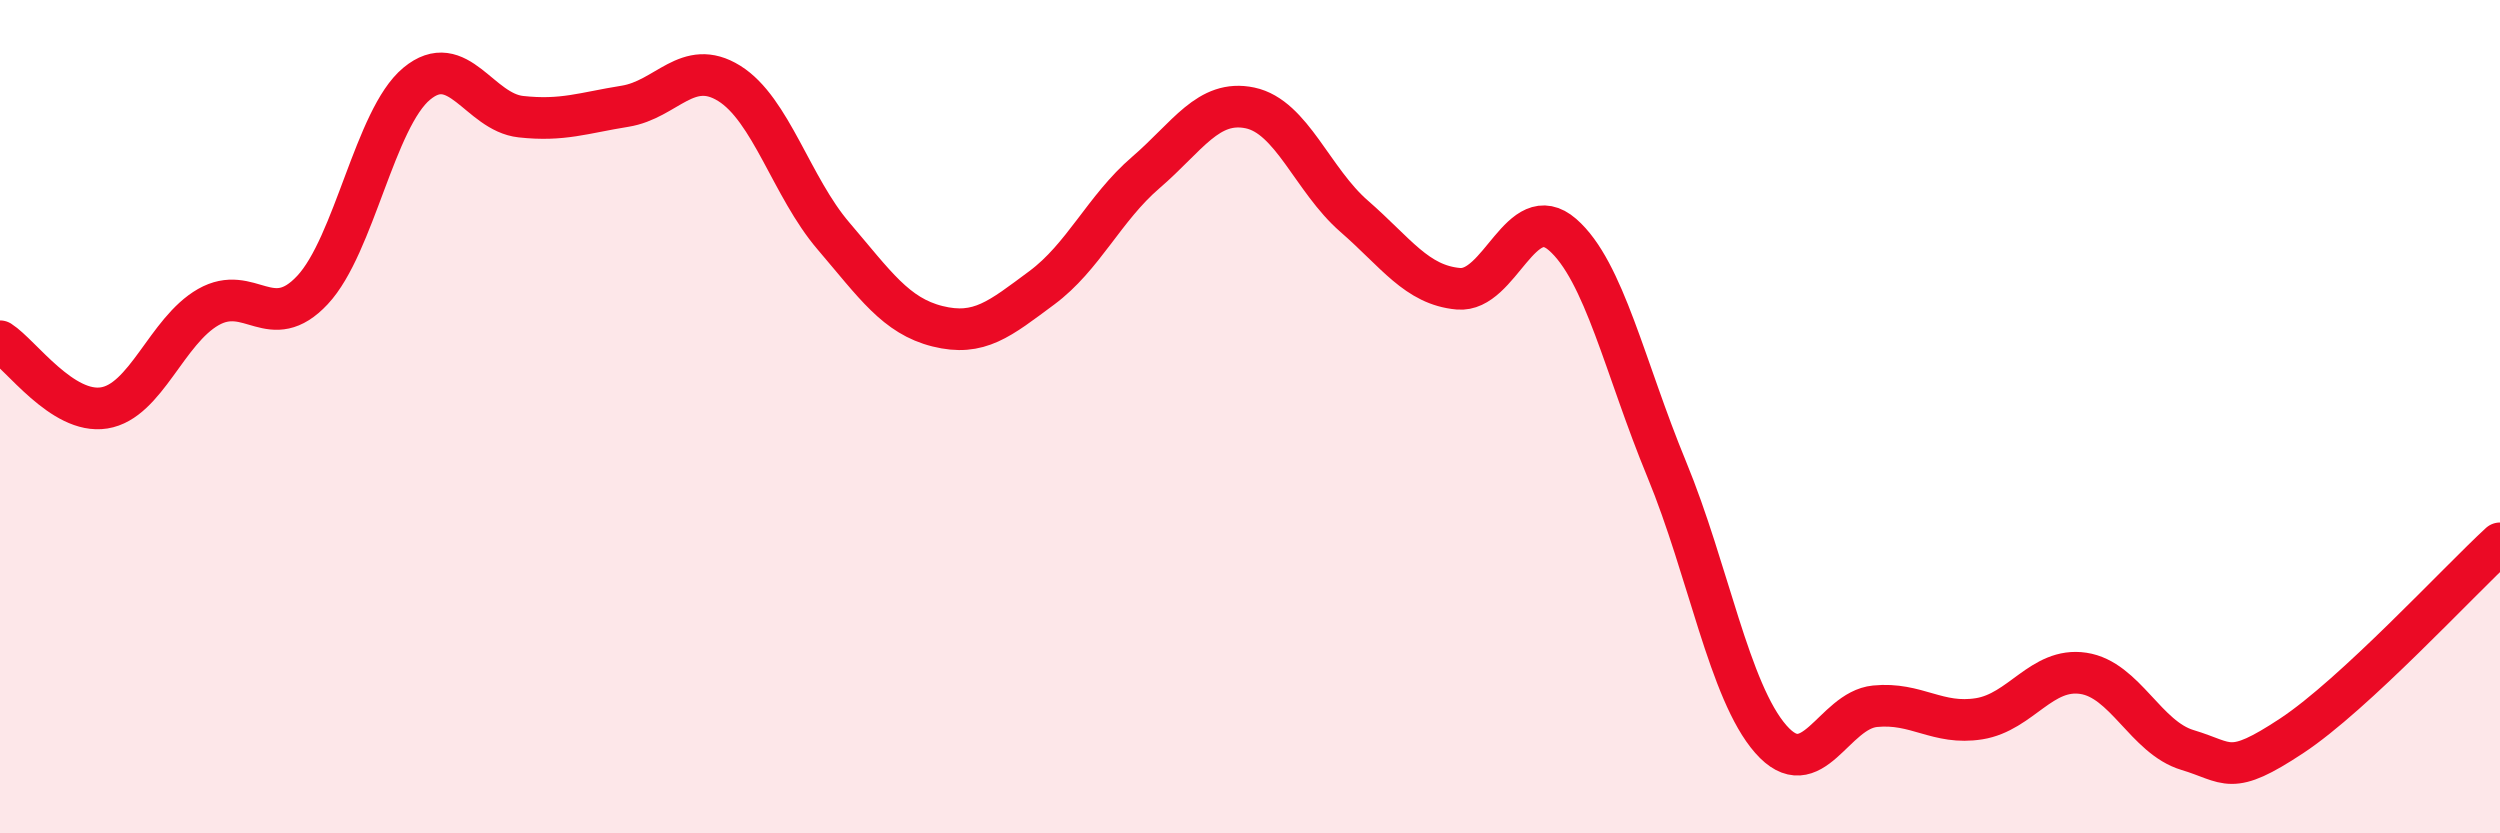 
    <svg width="60" height="20" viewBox="0 0 60 20" xmlns="http://www.w3.org/2000/svg">
      <path
        d="M 0,8.19 C 0.5,8.51 1.5,9.95 2.5,9.79 C 3.5,9.63 4,7.94 5,7.37 C 6,6.8 6.5,8.03 7.5,6.96 C 8.5,5.89 9,2.84 10,2.01 C 11,1.18 11.5,2.69 12.5,2.8 C 13.5,2.91 14,2.71 15,2.55 C 16,2.39 16.5,1.38 17.5,2 C 18.5,2.62 19,4.49 20,5.66 C 21,6.83 21.5,7.58 22.5,7.83 C 23.5,8.08 24,7.65 25,6.91 C 26,6.17 26.5,5 27.5,4.14 C 28.5,3.28 29,2.38 30,2.59 C 31,2.8 31.5,4.32 32.5,5.19 C 33.5,6.06 34,6.84 35,6.93 C 36,7.02 36.5,4.76 37.5,5.63 C 38.5,6.5 39,8.84 40,11.26 C 41,13.68 41.5,16.6 42.5,17.74 C 43.5,18.88 44,17.05 45,16.95 C 46,16.85 46.5,17.41 47.5,17.25 C 48.5,17.09 49,16.01 50,16.16 C 51,16.31 51.5,17.7 52.5,18 C 53.5,18.3 53.5,18.65 55,17.66 C 56.5,16.67 59,13.96 60,13.04L60 20L0 20Z"
        fill="#EB0A25"
        opacity="0.1"
        stroke-linecap="round"
        stroke-linejoin="round"
      />
      <path
        d="M 0,8.19 C 0.5,8.51 1.5,9.95 2.5,9.79 C 3.5,9.63 4,7.94 5,7.37 C 6,6.8 6.5,8.03 7.5,6.96 C 8.5,5.89 9,2.84 10,2.01 C 11,1.18 11.5,2.69 12.5,2.8 C 13.5,2.91 14,2.71 15,2.55 C 16,2.39 16.5,1.38 17.5,2 C 18.5,2.62 19,4.49 20,5.66 C 21,6.83 21.5,7.58 22.5,7.83 C 23.5,8.08 24,7.65 25,6.91 C 26,6.17 26.5,5 27.5,4.14 C 28.5,3.28 29,2.38 30,2.59 C 31,2.8 31.5,4.32 32.5,5.19 C 33.5,6.06 34,6.84 35,6.93 C 36,7.02 36.5,4.76 37.5,5.63 C 38.5,6.5 39,8.84 40,11.26 C 41,13.68 41.5,16.6 42.5,17.74 C 43.5,18.88 44,17.05 45,16.95 C 46,16.85 46.5,17.41 47.5,17.25 C 48.5,17.09 49,16.01 50,16.16 C 51,16.31 51.5,17.7 52.5,18 C 53.5,18.3 53.5,18.65 55,17.66 C 56.5,16.67 59,13.96 60,13.04"
        stroke="#EB0A25"
        stroke-width="1"
        fill="none"
        stroke-linecap="round"
        stroke-linejoin="round"
      />
    </svg>
  